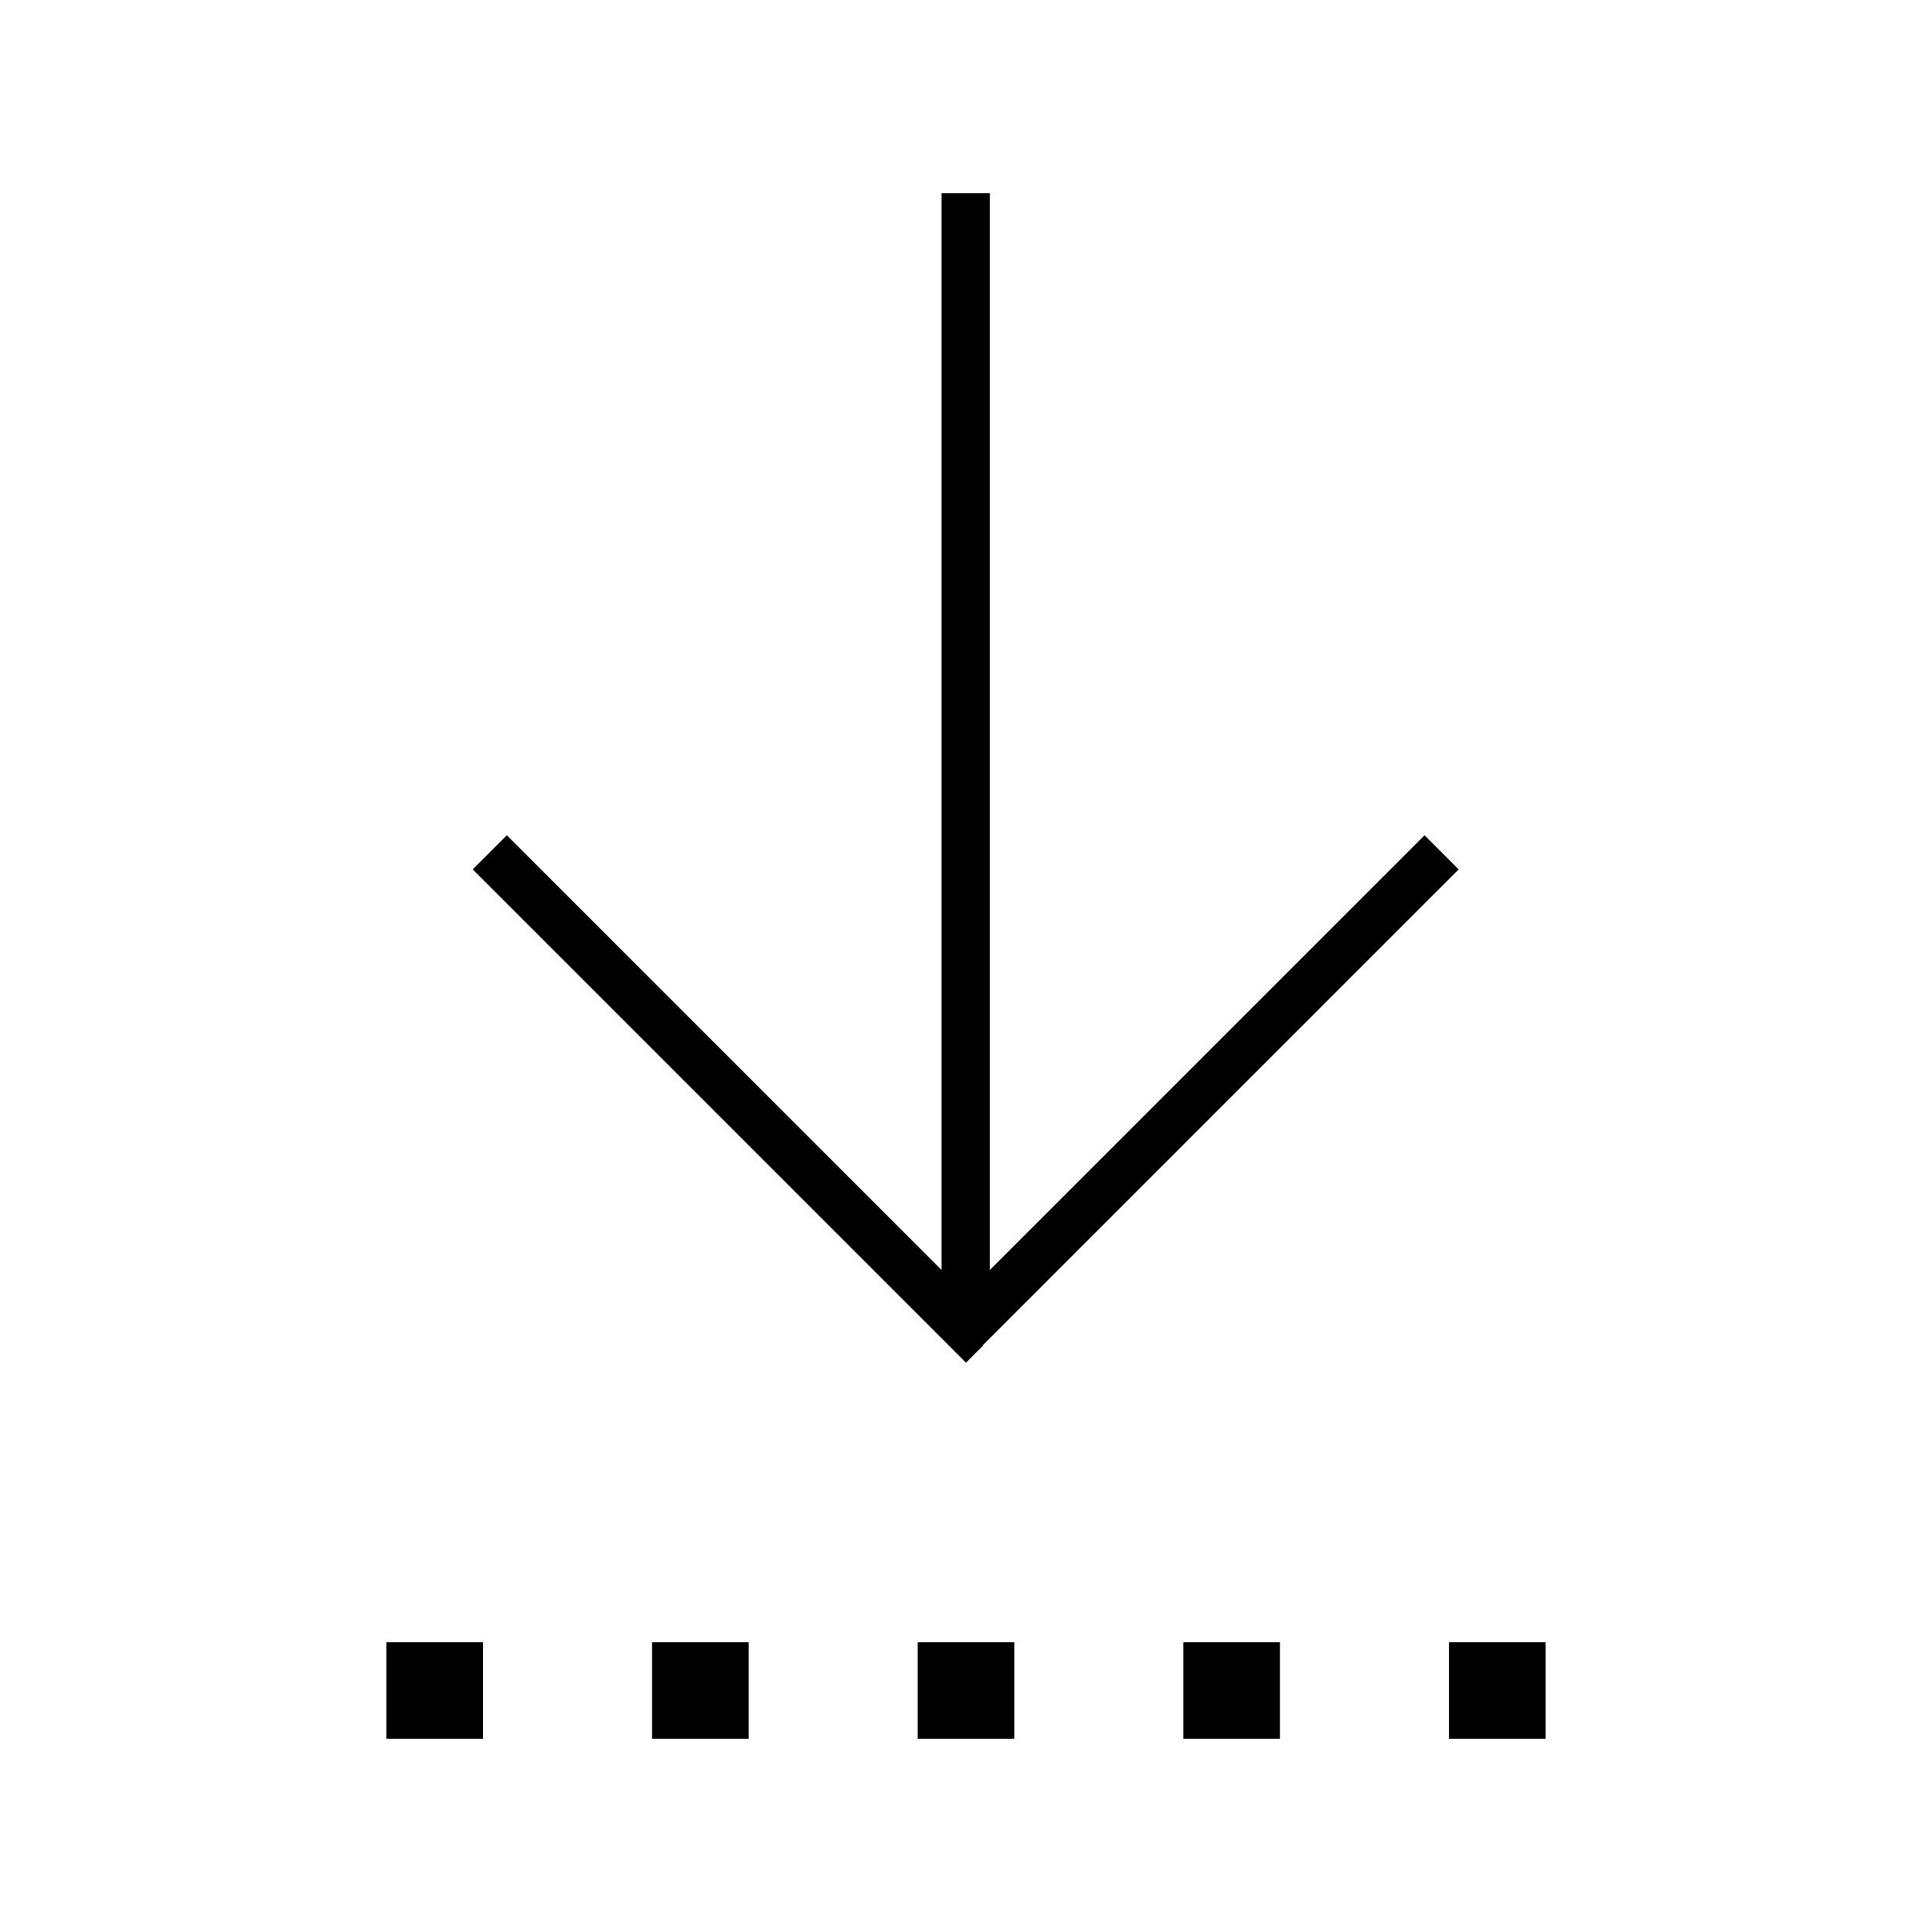 <svg xmlns="http://www.w3.org/2000/svg" viewBox="0 0 640 640"><!--! Font Awesome Pro 7.1.0 by @fontawesome - https://fontawesome.com License - https://fontawesome.com/license (Commercial License) Copyright 2025 Fonticons, Inc. --><path opacity=".4" fill="currentColor" d=""/><path fill="currentColor" d="M160 576L128 576L128 544L160 544L160 576zM325.7 445.7L320 451.4L314.3 445.7L162.3 293.7L156.6 288L167.9 276.7L173.6 282.4L311.9 420.7L311.9 64L327.9 64L327.9 420.7L466.2 282.4L471.9 276.7L483.2 288L477.5 293.7L325.5 445.7zM216 576L216 544L248 544L248 576L216 576zM336 576L304 576L304 544L336 544L336 576zM392 576L392 544L424 544L424 576L392 576zM512 576L480 576L480 544L512 544L512 576z"/></svg>